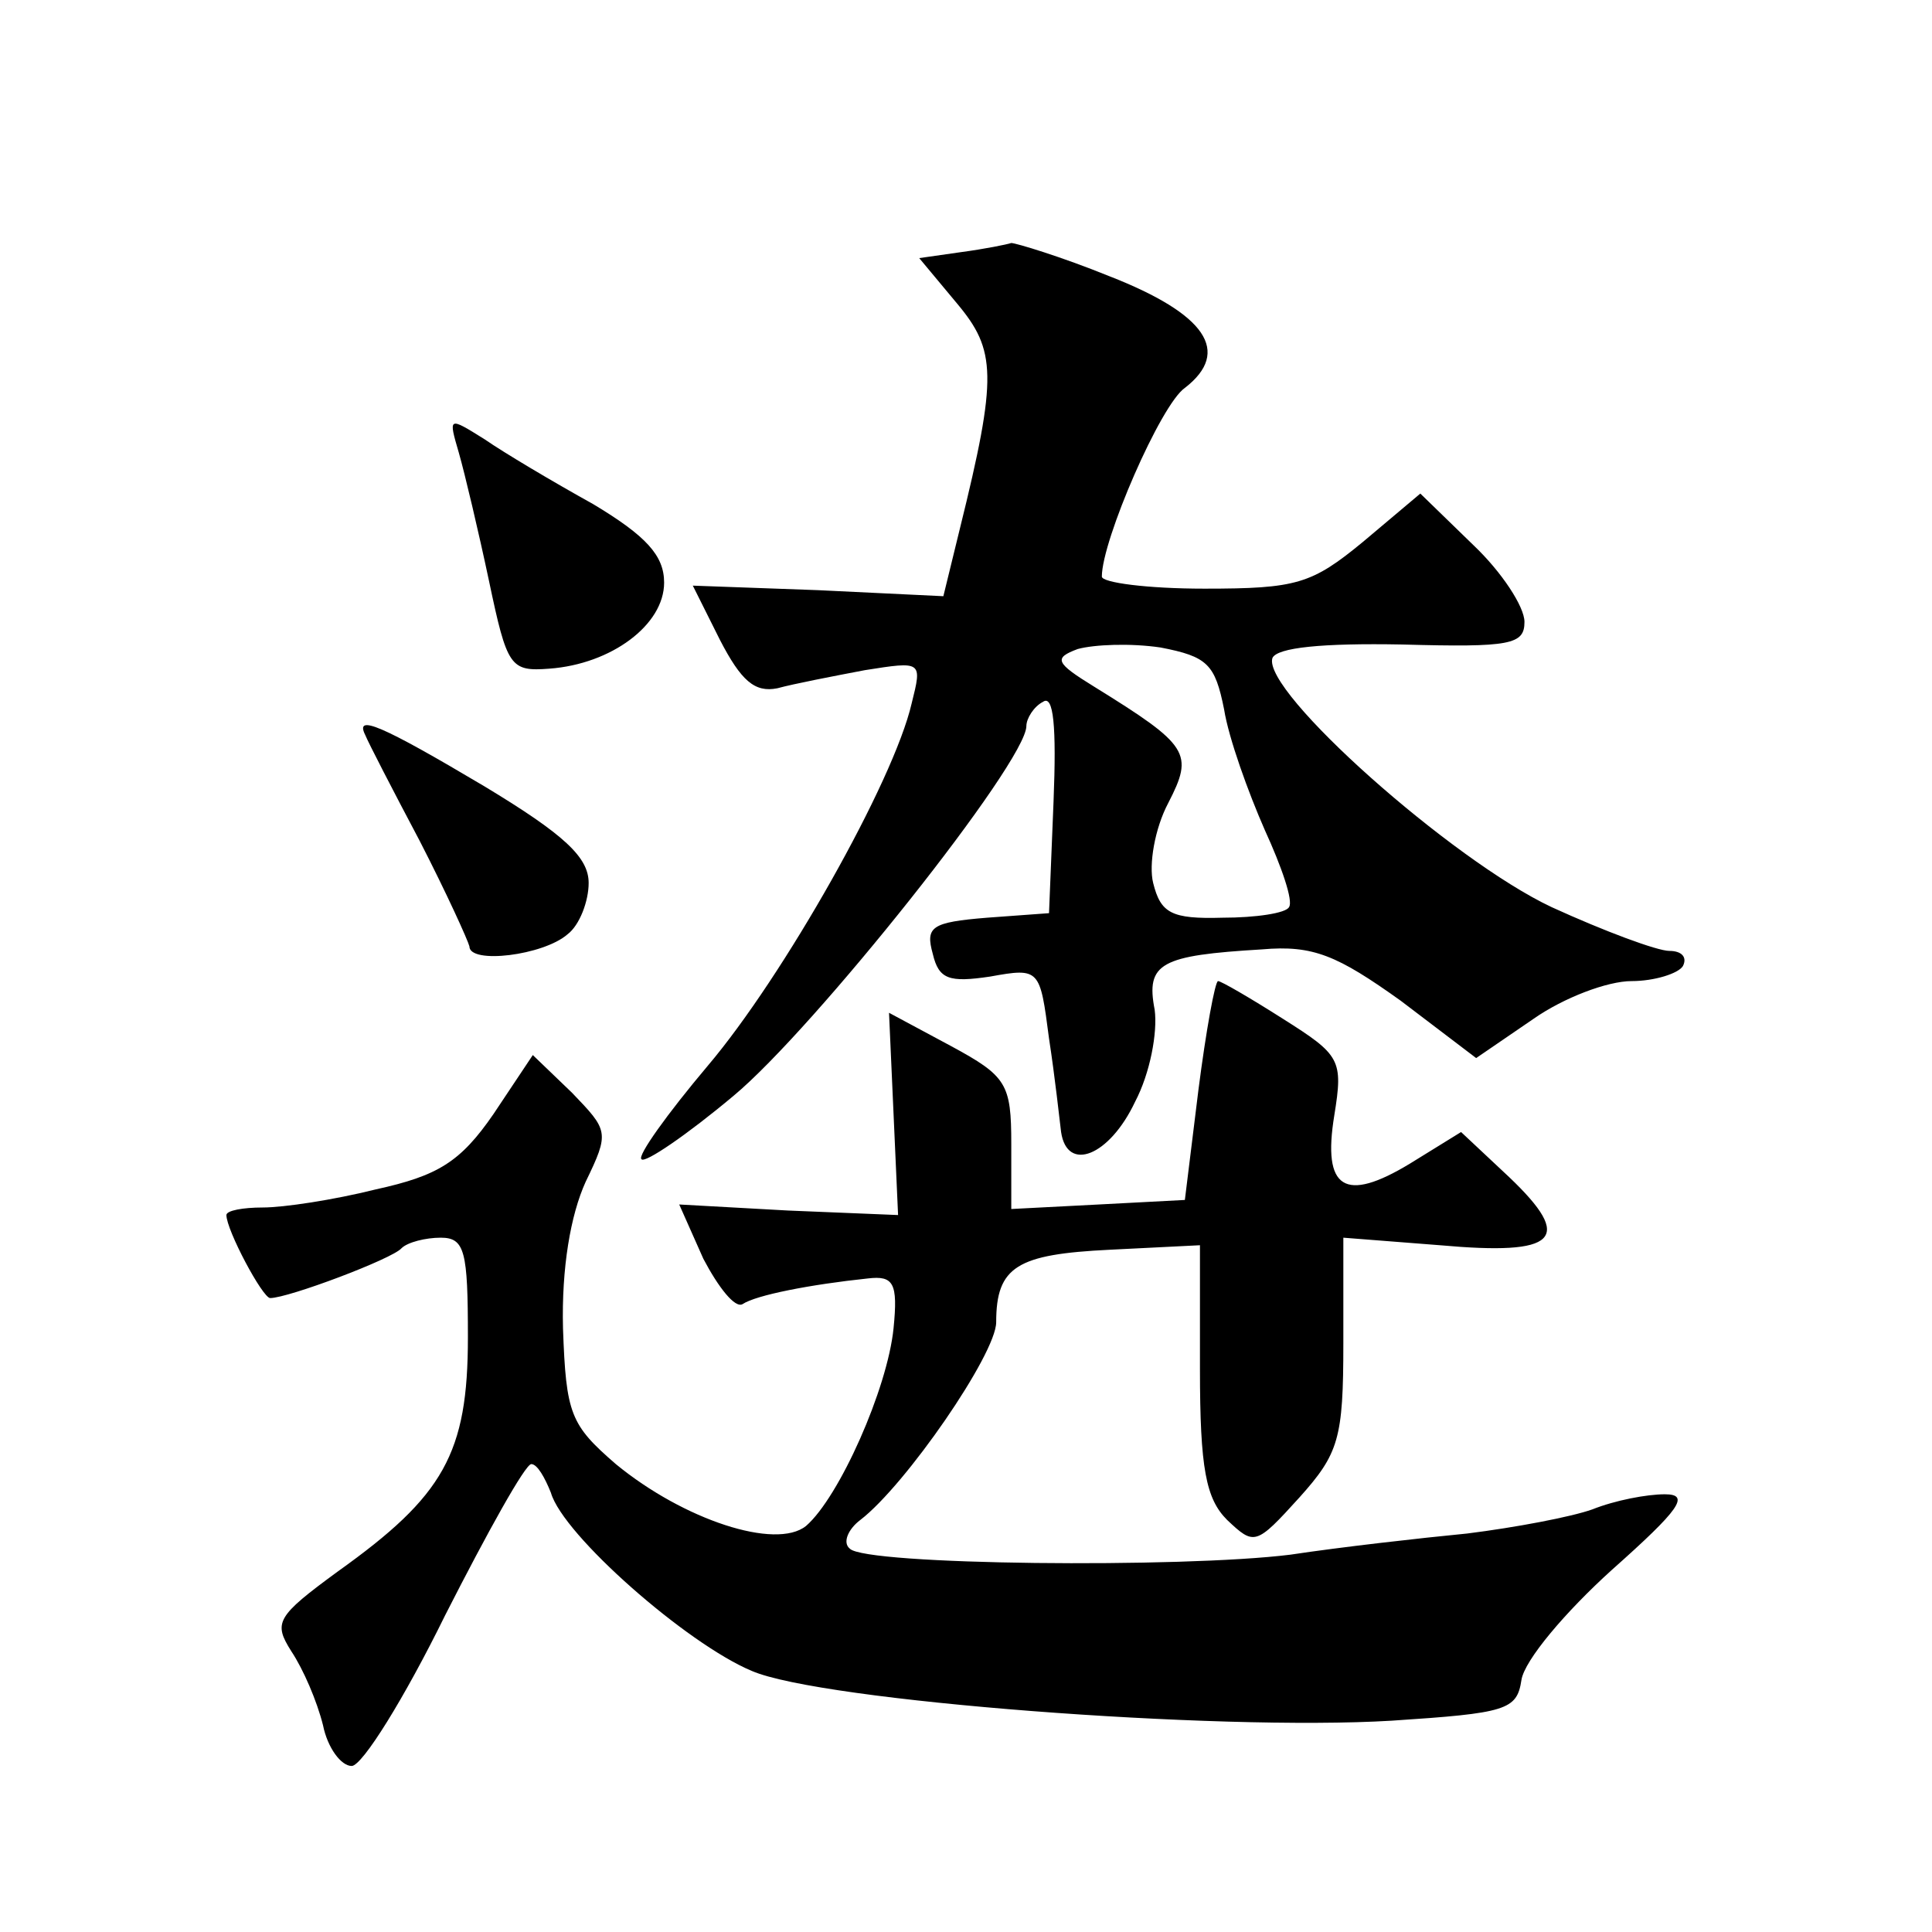 <?xml version="1.0" standalone="no"?>
<!DOCTYPE svg PUBLIC "-//W3C//DTD SVG 20010904//EN"
 "http://www.w3.org/TR/2001/REC-SVG-20010904/DTD/svg10.dtd">
<svg version="1.0" xmlns="http://www.w3.org/2000/svg"
 width="128pt" height="128pt" viewBox="0 0 128 128"
 preserveAspectRatio="xMidYMid meet">
<g transform="translate(0,128) scale(0.1,-0.1)"
fill="#0" stroke="none">
<path d="M637 1113 l-28 -4 25 -30 c26 -31 27 -48 2 -149 l-11 -45 -83 4 -83 3
18 -36 c14 -27 23 -35 38 -32 11 3 37 8 58 12 38 6 38 6 31 -22 -12 -52 -85 -181
-135 -240 -27 -32 -47 -60 -44 -62 2 -3 30 16 61 42 53 44 194 221 194 245 0 5
5 13 11 16 7 5 9 -16 7 -66 l-3 -74 -41 -3 c-37 -3 -41 -6 -36 -24 4 -17 11 -19
38 -15 33 6 33 5 39 -41 4 -26 7 -54 8 -62 4 -27 32 -16 49 20 10 19 15 46 13 61
-6 31 4 36 71 40 34 3 50 -4 92 -34 l50 -38 38 26 c20 14 49 25 65 25 15 0 31 5
34 10 3 6 -1 10 -9 10 -8 0 -43 13 -78 29 -66 31 -192 143 -185 165 3 7 33 10 86
9 72 -2 81 0 81 15 0 10 -15 33 -34 51 l-35 34 -38 -32 c-34 -28 -44 -31 -105 -31
-38 0 -68 4 -68 8 0 24 39 114 55 125 31 24 14 49 -50 74 -32 13 -62 22 -65 22
-3 -1 -18 -4 -33 -6z m174 -303 c3 -19 16 -55 27 -80 11 -24 19 -47 16 -51 -2 -4
-22 -7 -44 -7 -34 -1 -41 3 -46 23 -3 12 1 36 10 53 17 33 14 38 -49 77 -26 16
-27 19 -11 25 11 3 35 4 55 1 31 -6 36 -11 42 -41z M304 980 c4 -14 13 -52 20 -85
12 -57 14 -60 40 -58 41 3 76 29 76 57 0 18 -12 31 -47 52 -27 15 -59 34 -72 43
-24 15 -24 15 -17 -9z M242 793 c2 -5 18 -36 36 -70 18 -35 32 -66 33 -70 0 -12
49 -6 65 8 8 6 14 22 14 34 0 17 -16 32 -69 64 -69 41 -86 48 -79 34z M794 558
l-9 -73 -57 -3 -58 -3 0 43 c0 40 -3 45 -40 65 l-41 22 3 -67 3 -67 -73 3 -72 4
16 -36 c10 -19 21 -33 26 -30 9 6 45 13 83 17 17 2 20 -3 17 -33 -4 -40 -36 -112
-58 -131 -20 -16 -81 4 -126 41 -30 26 -33 33 -35 90 -1 40 5 75 15 97 16 33 15
34 -9 59 l-26 25 -26 -39 c-22 -32 -37 -41 -78 -50 -28 -7 -61 -12 -75 -12 -13
0 -24 -2 -24 -5 0 -10 24 -55 29 -55 12 0 81 26 87 33 4 4 16 7 26 7 16 0 18 -9
18 -66 0 -77 -16 -105 -86 -155 -41 -30 -43 -34 -31 -53 8 -12 17 -33 21 -49 3
-15 12 -27 19 -27 7 0 35 45 62 100 28 55 53 100 57 100 4 0 9 -9 13 -19 8 -28
90 -100 133 -118 46 -20 308 -40 424 -33 76 5 83 7 86 27 2 13 29 45 60 73 45 40
52 50 35 50 -12 0 -33 -4 -48 -10 -14 -5 -51 -12 -83 -16 -31 -3 -84 -9 -117 -14
-72 -9 -282 -7 -292 4 -5 4 -1 13 7 19 30 23 90 110 90 131 0 37 14 45 75 48 l60
3 0 -82 c0 -66 4 -86 18 -100 18 -17 19 -17 48 15 26 29 29 39 29 102 l0 70 64
-5 c78 -7 89 4 46 45 l-32 30 -34 -21 c-43 -26 -58 -17 -50 32 6 37 4 40 -34 64
-22 14 -41 25 -43 25 -2 0 -8 -33 -13 -72z"/>
</g>
</svg>
